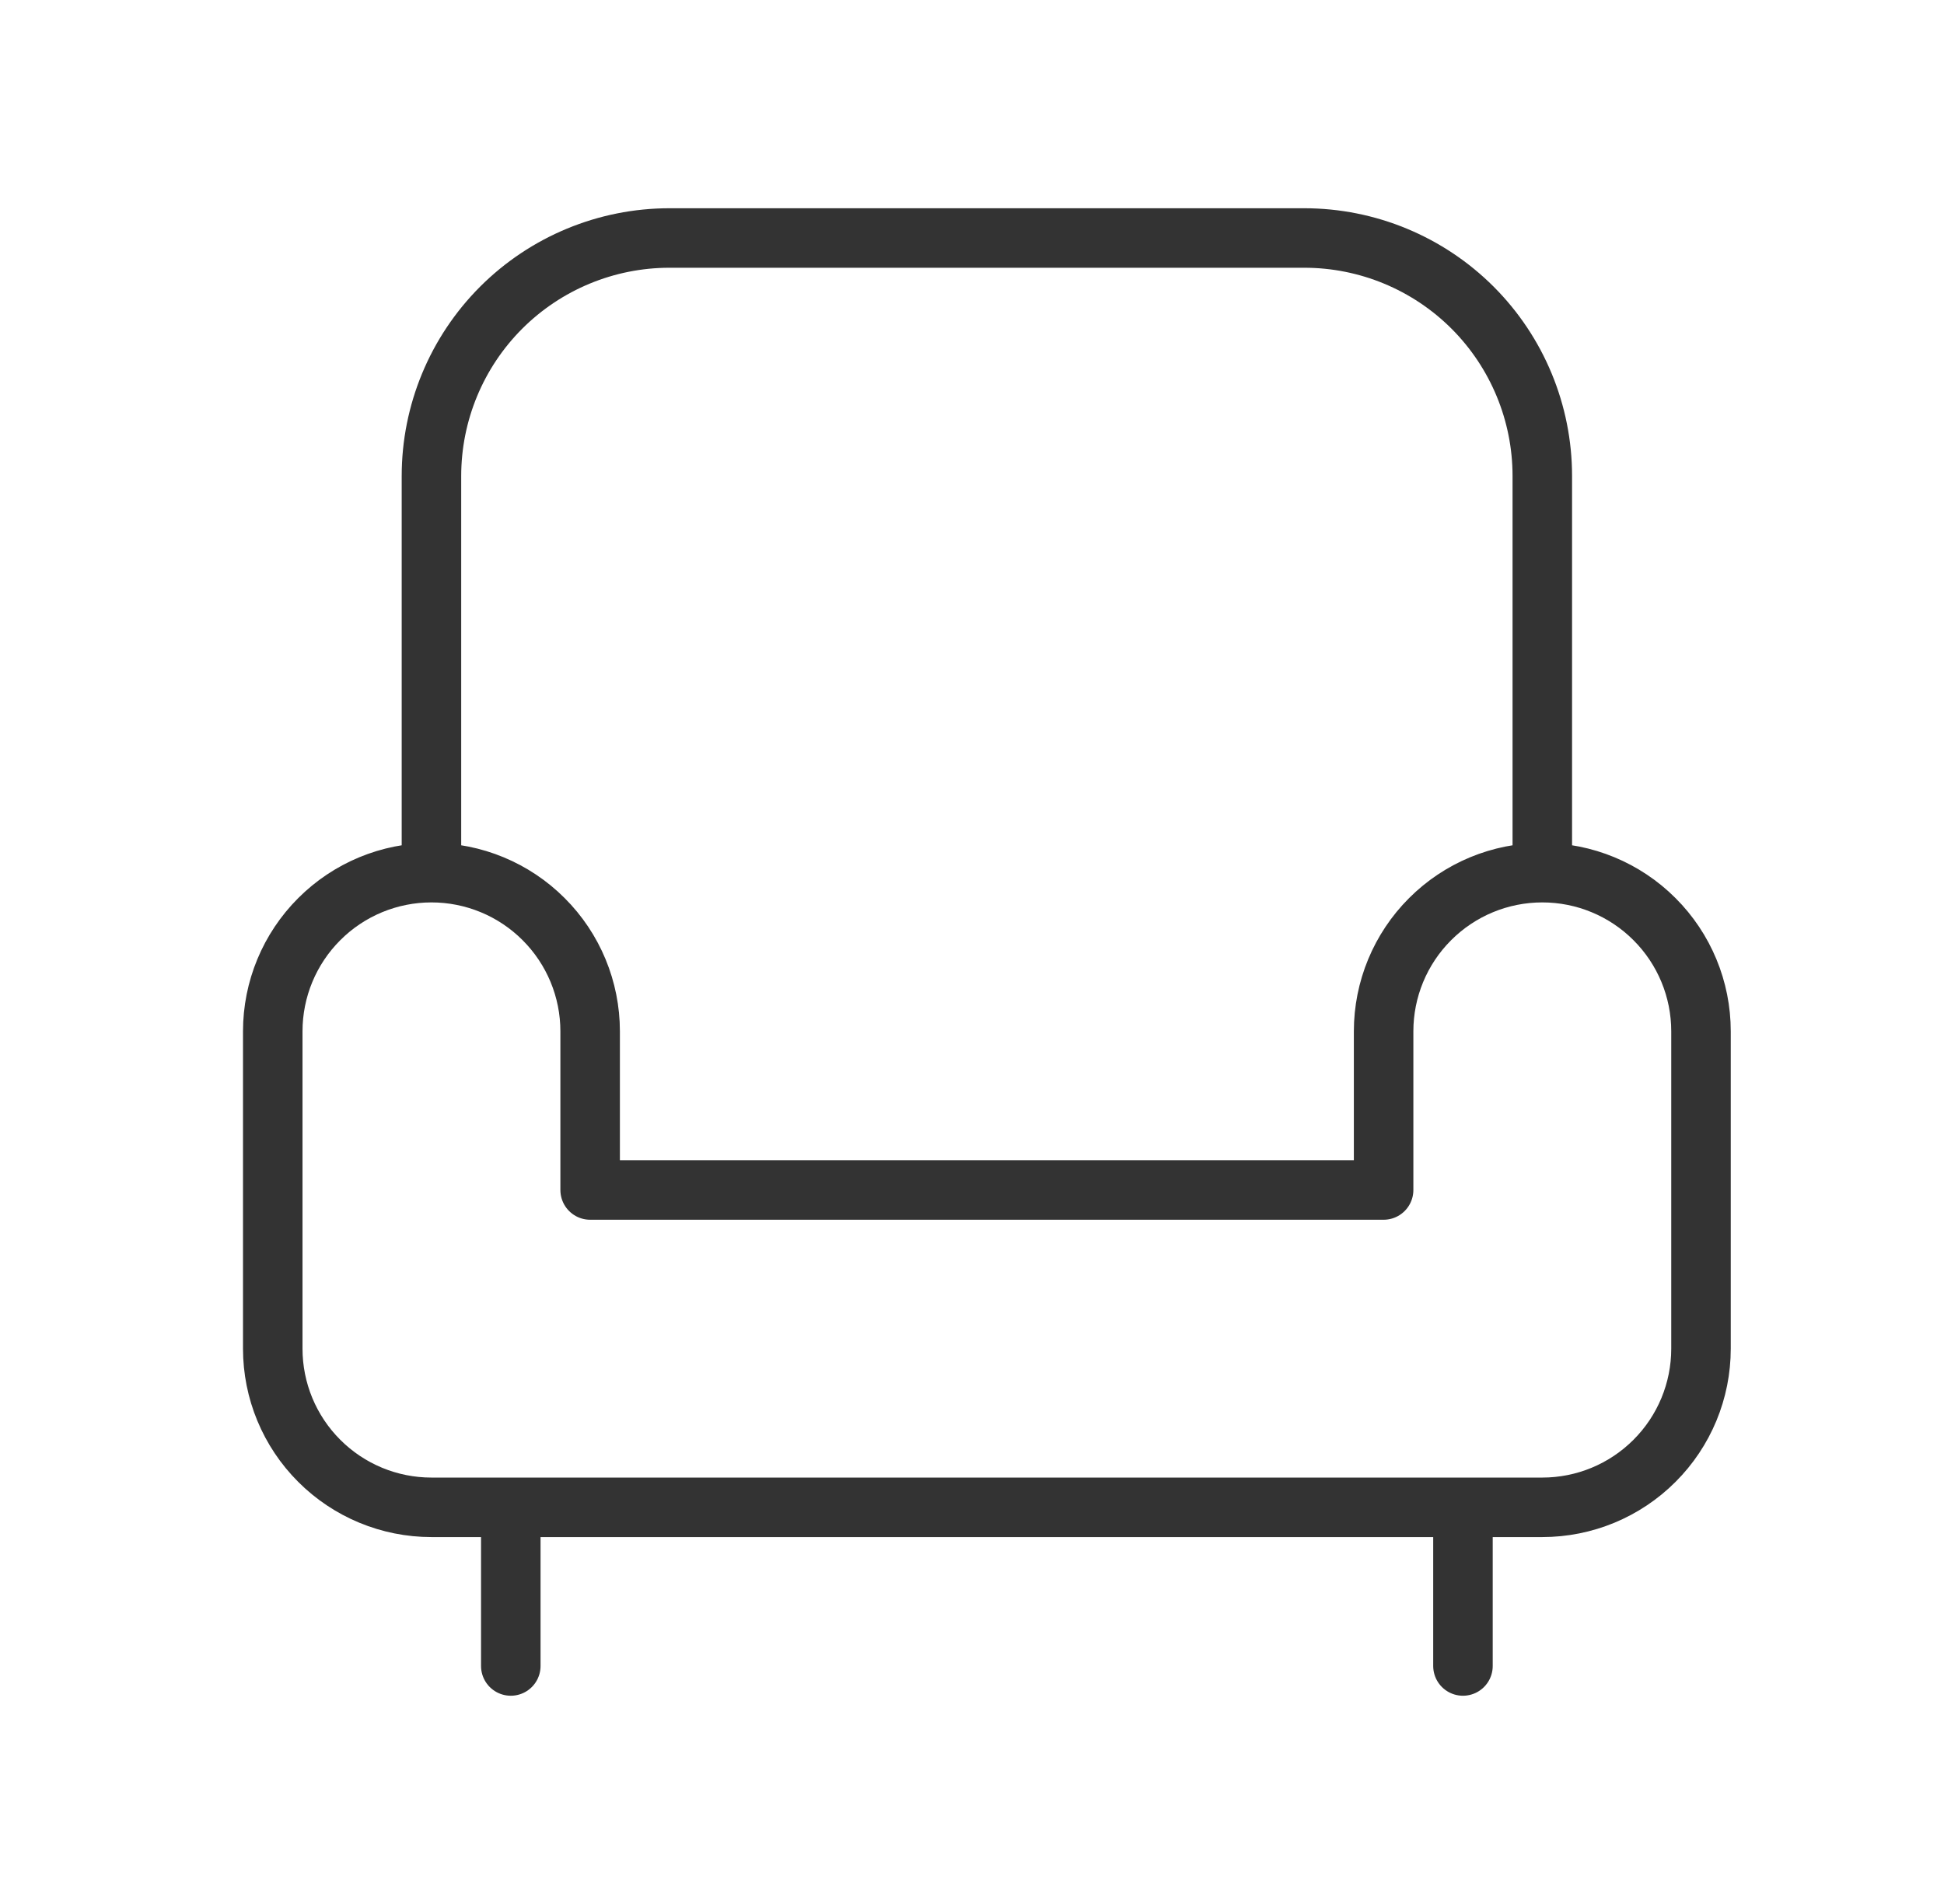<svg width="49" height="48" viewBox="0 0 49 48" fill="none" xmlns="http://www.w3.org/2000/svg">
<path d="M10.875 22C11.936 22 12.953 22.421 13.703 23.172C14.454 23.922 14.875 24.939 14.875 26V30H34.875V26C34.875 24.939 35.296 23.922 36.047 23.172C36.797 22.421 37.814 22 38.875 22M10.875 22C9.814 22 8.797 22.421 8.047 23.172C7.296 23.922 6.875 24.939 6.875 26V34C6.875 35.061 7.296 36.078 8.047 36.828C8.797 37.579 9.814 38 10.875 38H38.875C39.936 38 40.953 37.579 41.703 36.828C42.454 36.078 42.875 35.061 42.875 34V26C42.875 24.939 42.454 23.922 41.703 23.172C40.953 22.421 39.936 22 38.875 22M10.875 22V12C10.875 10.409 11.507 8.883 12.632 7.757C13.758 6.632 15.284 6 16.875 6H32.875C34.466 6 35.992 6.632 37.118 7.757C38.243 8.883 38.875 10.409 38.875 12V22M12.875 38V42M36.875 38V42" stroke="#333333" stroke-width="1.5" stroke-linecap="round" stroke-linejoin="round"/>
</svg>
